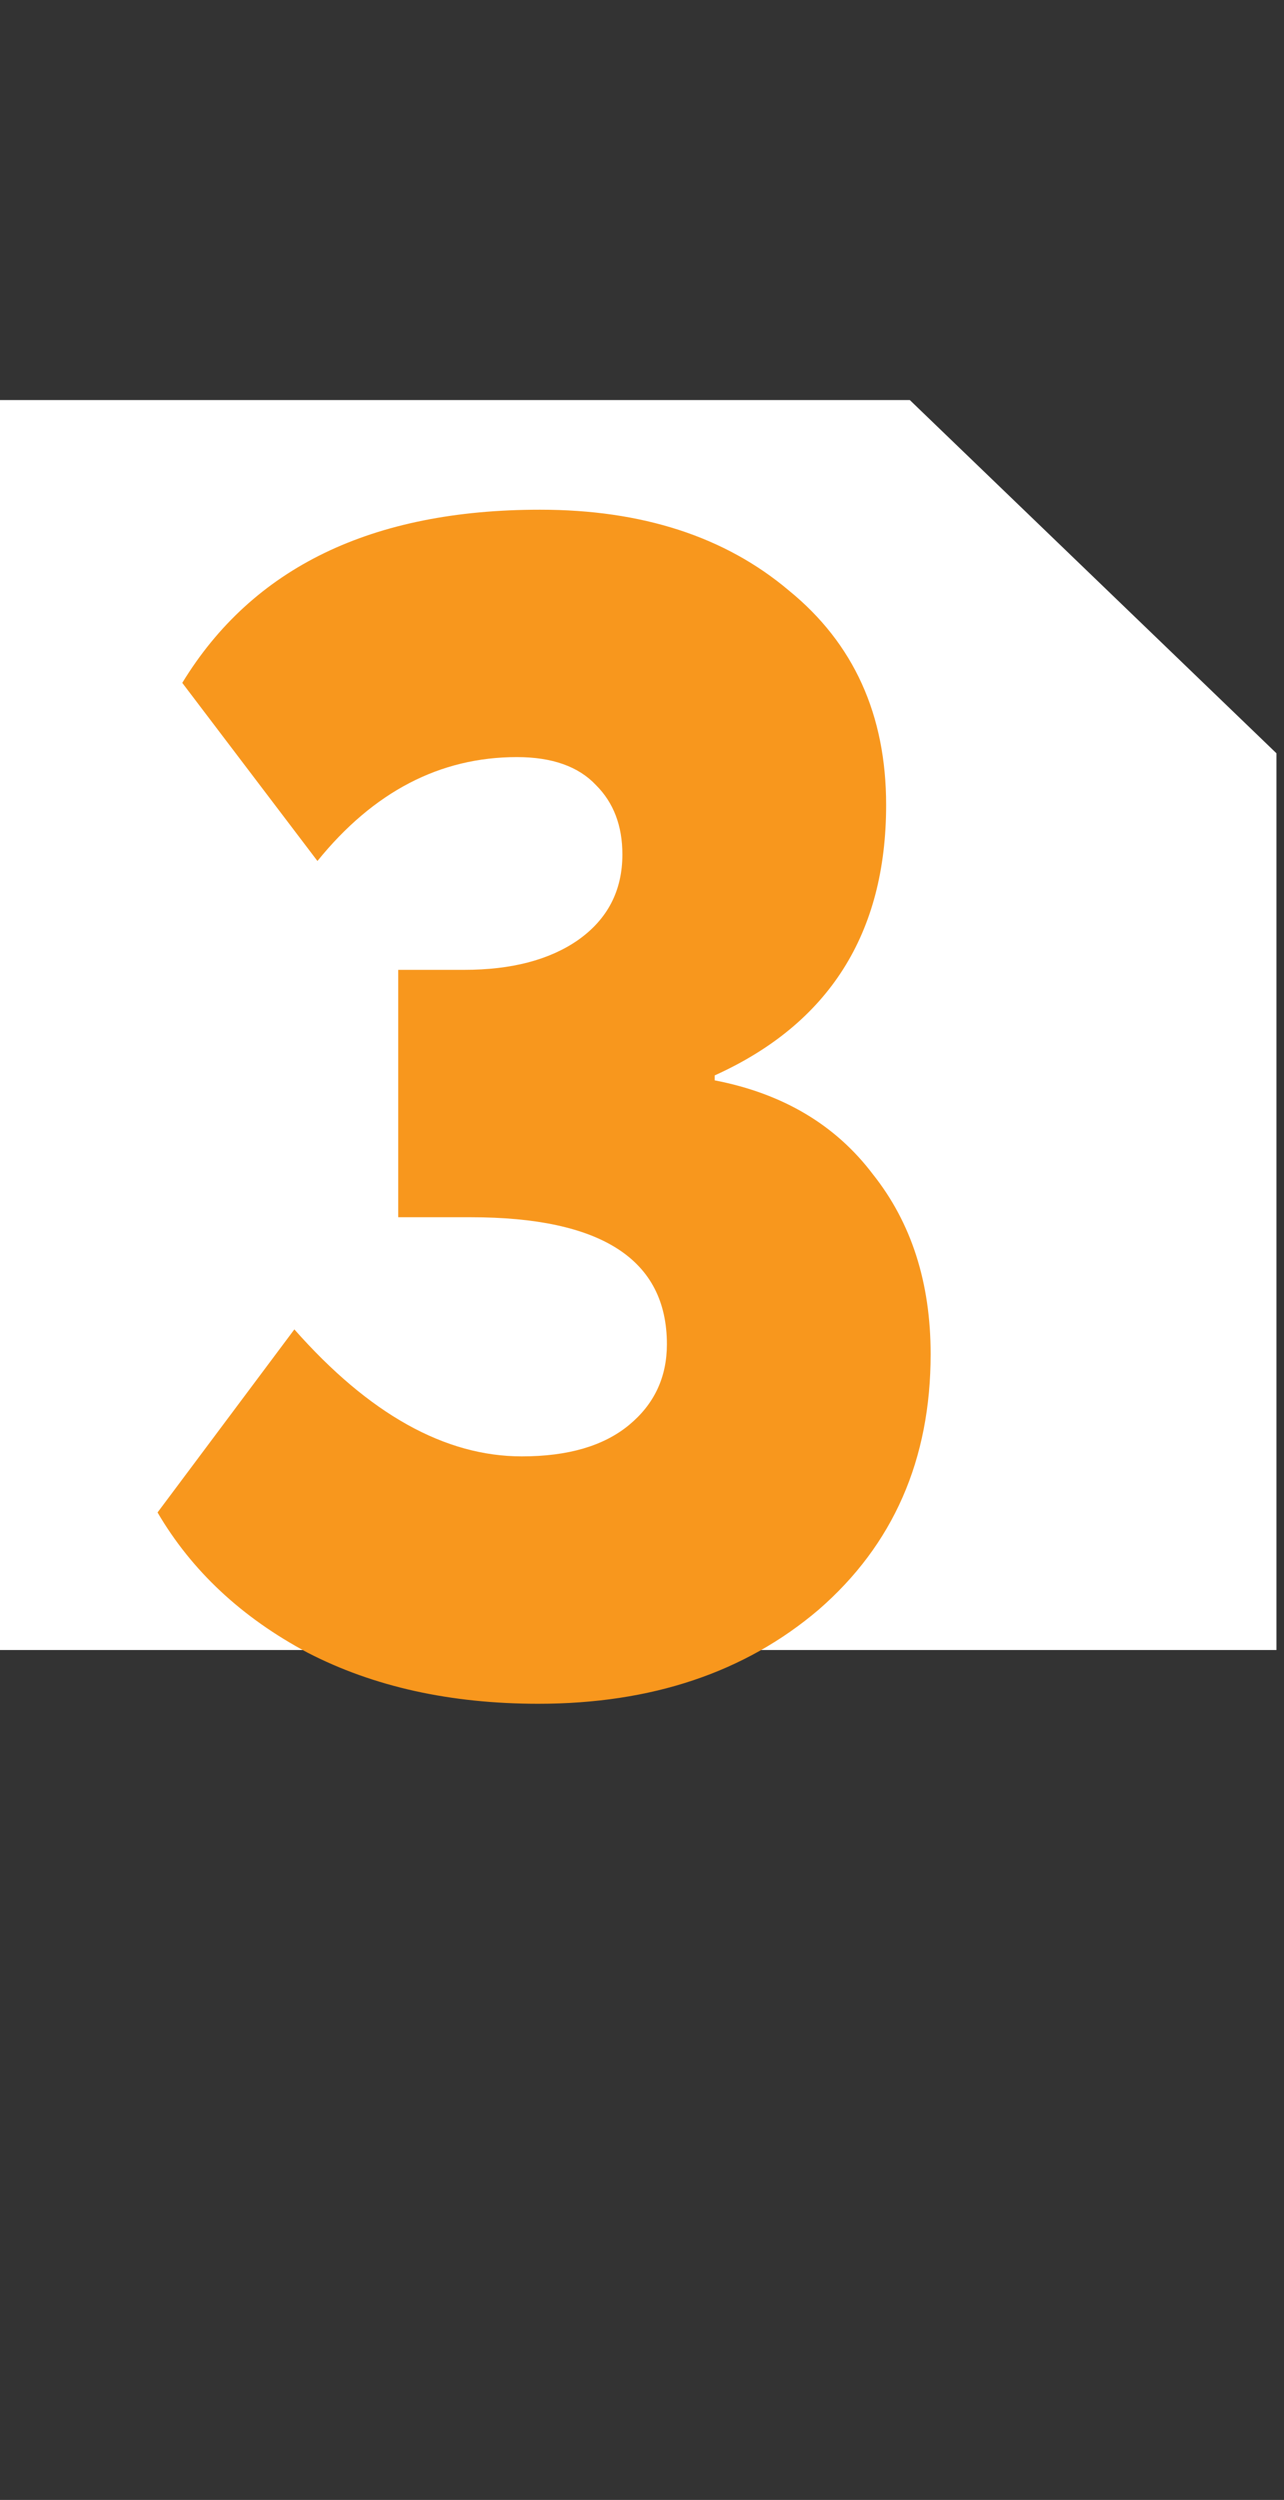 <?xml version="1.0" encoding="UTF-8"?> <svg xmlns="http://www.w3.org/2000/svg" width="74" height="144" viewBox="0 0 74 144" fill="none"><rect x="0" y="0" width="74" height="144" fill="#333333" stroke="none"/> <path d="M0 95.043H73.565V43.391L52.435 23.044H0V95.043Z" fill="white"></path> <path d="M31.025 98.14C25.959 98.14 21.525 97.158 17.725 95.195C13.925 93.168 11.044 90.477 9.08 87.12L16.965 76.575C21.272 81.452 25.642 83.89 30.075 83.89C32.735 83.89 34.794 83.288 36.25 82.085C37.707 80.882 38.435 79.33 38.435 77.43C38.435 72.553 34.667 70.115 27.13 70.115H22.95V55.865H26.75C29.474 55.865 31.659 55.295 33.305 54.155C35.015 52.952 35.87 51.305 35.87 49.215C35.87 47.568 35.364 46.238 34.35 45.225C33.337 44.148 31.817 43.61 29.79 43.61C25.357 43.61 21.525 45.605 18.295 49.595L10.505 39.335C14.559 32.685 21.43 29.36 31.12 29.36C37.01 29.36 41.792 30.912 45.465 34.015C49.202 37.055 51.07 41.172 51.07 46.365C51.07 53.775 47.777 58.968 41.19 61.945V62.23C45.117 62.99 48.157 64.795 50.31 67.645C52.527 70.432 53.635 73.883 53.635 78C53.635 84.08 51.482 88.988 47.175 92.725C42.932 96.335 37.549 98.14 31.025 98.14Z" fill="#F8971D"></path> </svg> 
